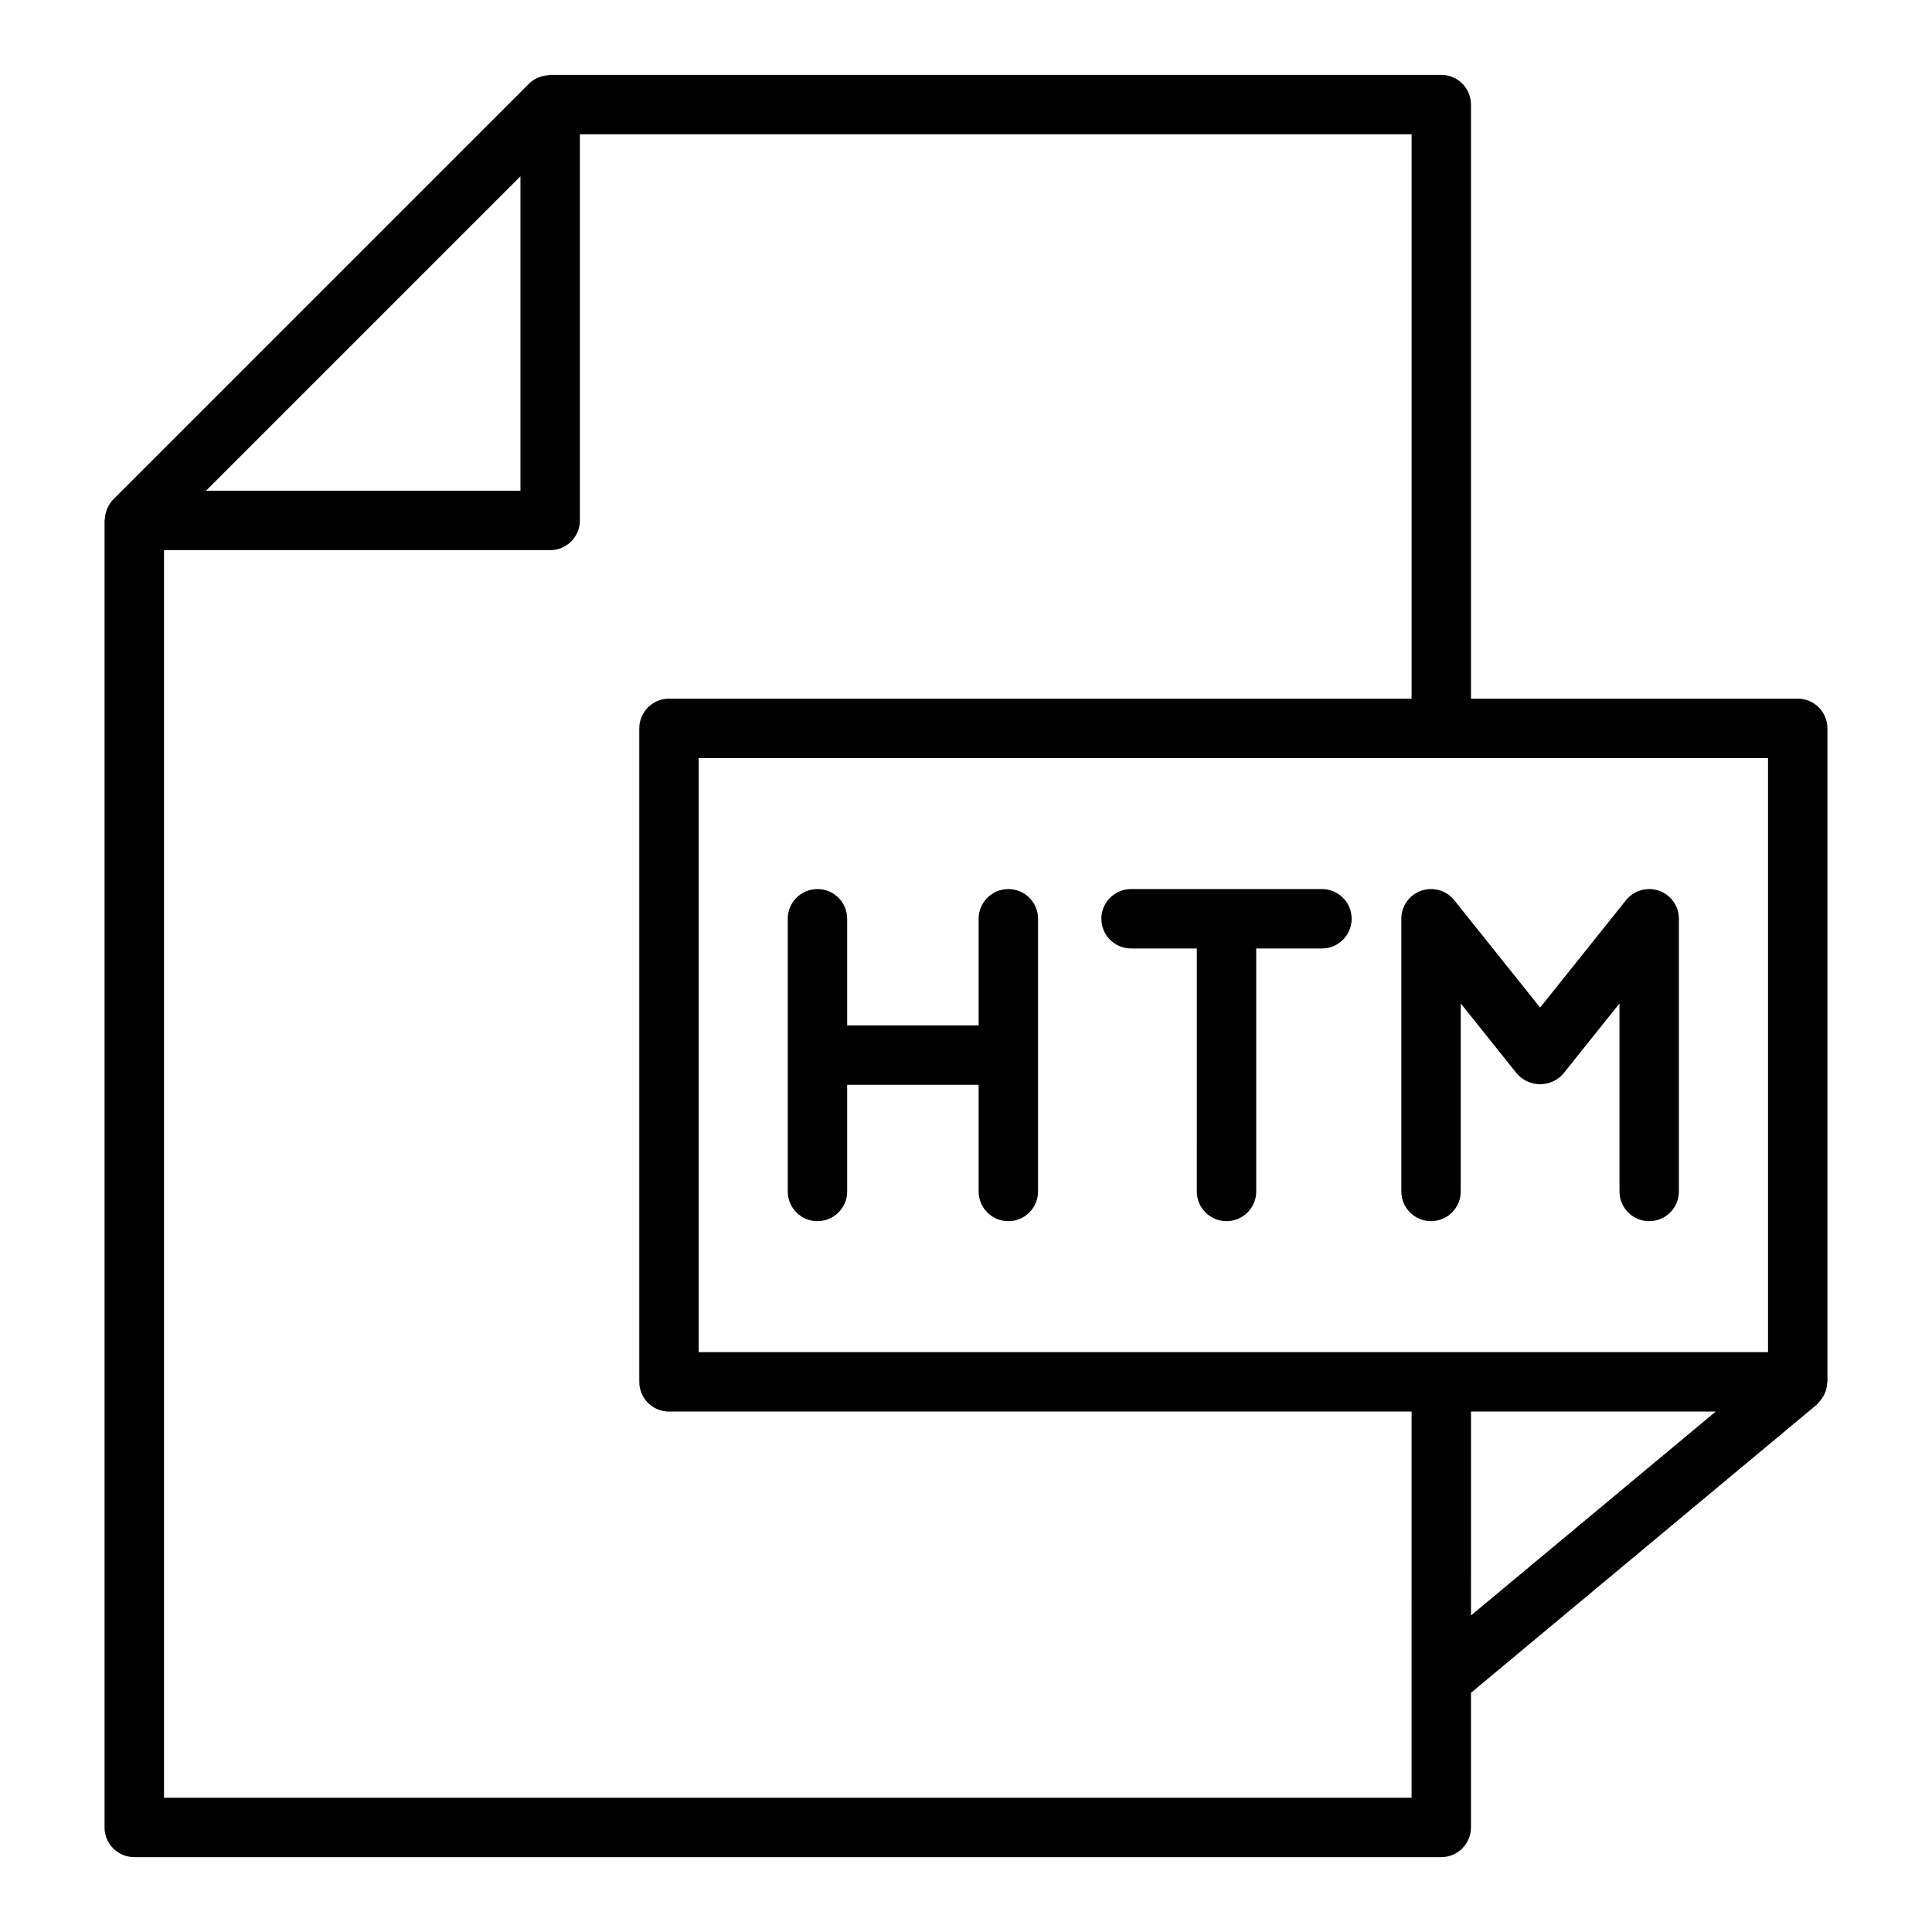 <?xml version="1.0" encoding="UTF-8"?>
<!-- Uploaded to: ICON Repo, www.iconrepo.com, Generator: ICON Repo Mixer Tools -->
<svg fill="#000000" width="800px" height="800px" version="1.1" viewBox="144 144 512 512" xmlns="http://www.w3.org/2000/svg">
 <g>
  <path d="m627.75 512.86c0.262-0.719 0.414-1.473 0.453-2.238 0.004-0.145 0.086-0.27 0.086-0.418v-173.18c0-2.09-0.832-4.09-2.309-5.566-1.477-1.477-3.477-2.309-5.566-2.309h-86.59v-157.44c0-2.09-0.832-4.09-2.309-5.566-1.477-1.477-3.477-2.309-5.566-2.309h-236.16c-0.164 0-0.316 0.086-0.477 0.094v0.004c-0.703 0.039-1.395 0.18-2.059 0.41-0.246 0.07-0.484 0.156-0.719 0.254-0.855 0.371-1.641 0.895-2.309 1.547l-110.21 110.21h-0.004c-0.648 0.672-1.172 1.453-1.543 2.309-0.109 0.234-0.176 0.484-0.262 0.734-0.227 0.656-0.363 1.344-0.402 2.039-0.012 0.168-0.098 0.316-0.098 0.484v346.37c0 2.086 0.828 4.09 2.305 5.566 1.477 1.473 3.477 2.305 5.566 2.305h346.37c2.09 0 4.09-0.832 5.566-2.305 1.477-1.477 2.309-3.481 2.309-5.566v-35.672l91.637-76.363c0.109-0.09 0.172-0.215 0.273-0.312h-0.004c0.211-0.211 0.406-0.43 0.586-0.664 0.422-0.484 0.781-1.016 1.07-1.59 0.141-0.266 0.262-0.543 0.363-0.824zm-15.207-10.527h-283.39v-157.44h283.39zm-330.62-311.62v83.332h-83.332zm236.16 429.7h-330.62v-330.62h102.34c2.09 0 4.09-0.828 5.566-2.305 1.477-1.477 2.309-3.477 2.309-5.566v-102.34h220.41v149.57h-196.8c-4.348 0-7.871 3.527-7.871 7.875v173.18c0 2.086 0.828 4.09 2.305 5.566 1.477 1.477 3.481 2.305 5.566 2.305h196.8zm15.742-48.297 0.004-54.039h64.852z"/>
  <path d="m411.22 379.61c-4.348 0-7.871 3.523-7.871 7.871v28.262h-34.84v-28.262c0-4.348-3.527-7.871-7.875-7.871-4.348 0-7.871 3.523-7.871 7.871v72.266c0 4.348 3.523 7.875 7.871 7.875 4.348 0 7.875-3.527 7.875-7.875v-28.258h34.84v28.262-0.004c0 4.348 3.523 7.875 7.871 7.875s7.871-3.527 7.871-7.875v-72.266c0-2.086-0.828-4.09-2.305-5.566-1.477-1.477-3.481-2.305-5.566-2.305z"/>
  <path d="m494.33 379.61h-50.582c-4.348 0-7.875 3.523-7.875 7.871 0 4.348 3.527 7.875 7.875 7.875h17.422l-0.004 64.391c0 4.348 3.523 7.875 7.871 7.875 4.348 0 7.875-3.527 7.875-7.875v-64.391h17.422-0.004c4.348 0 7.871-3.527 7.871-7.875 0-4.348-3.523-7.871-7.871-7.871z"/>
  <path d="m520.63 380.05c-3.156 1.105-5.266 4.086-5.266 7.43v72.266c0 4.348 3.523 7.875 7.871 7.875 4.348 0 7.871-3.527 7.871-7.875v-49.828l14.891 18.613c1.551 1.777 3.793 2.801 6.152 2.797 2.356 0 4.598-1.02 6.148-2.801l14.883-18.605v49.832c0 4.348 3.523 7.871 7.871 7.871 4.348 0 7.871-3.523 7.871-7.871v-72.273c0.004-3.344-2.109-6.324-5.266-7.43s-6.668-0.098-8.754 2.516l-22.754 28.449-22.762-28.453h-0.004c-2.09-2.609-5.598-3.617-8.754-2.512z"/>
 </g>
</svg>